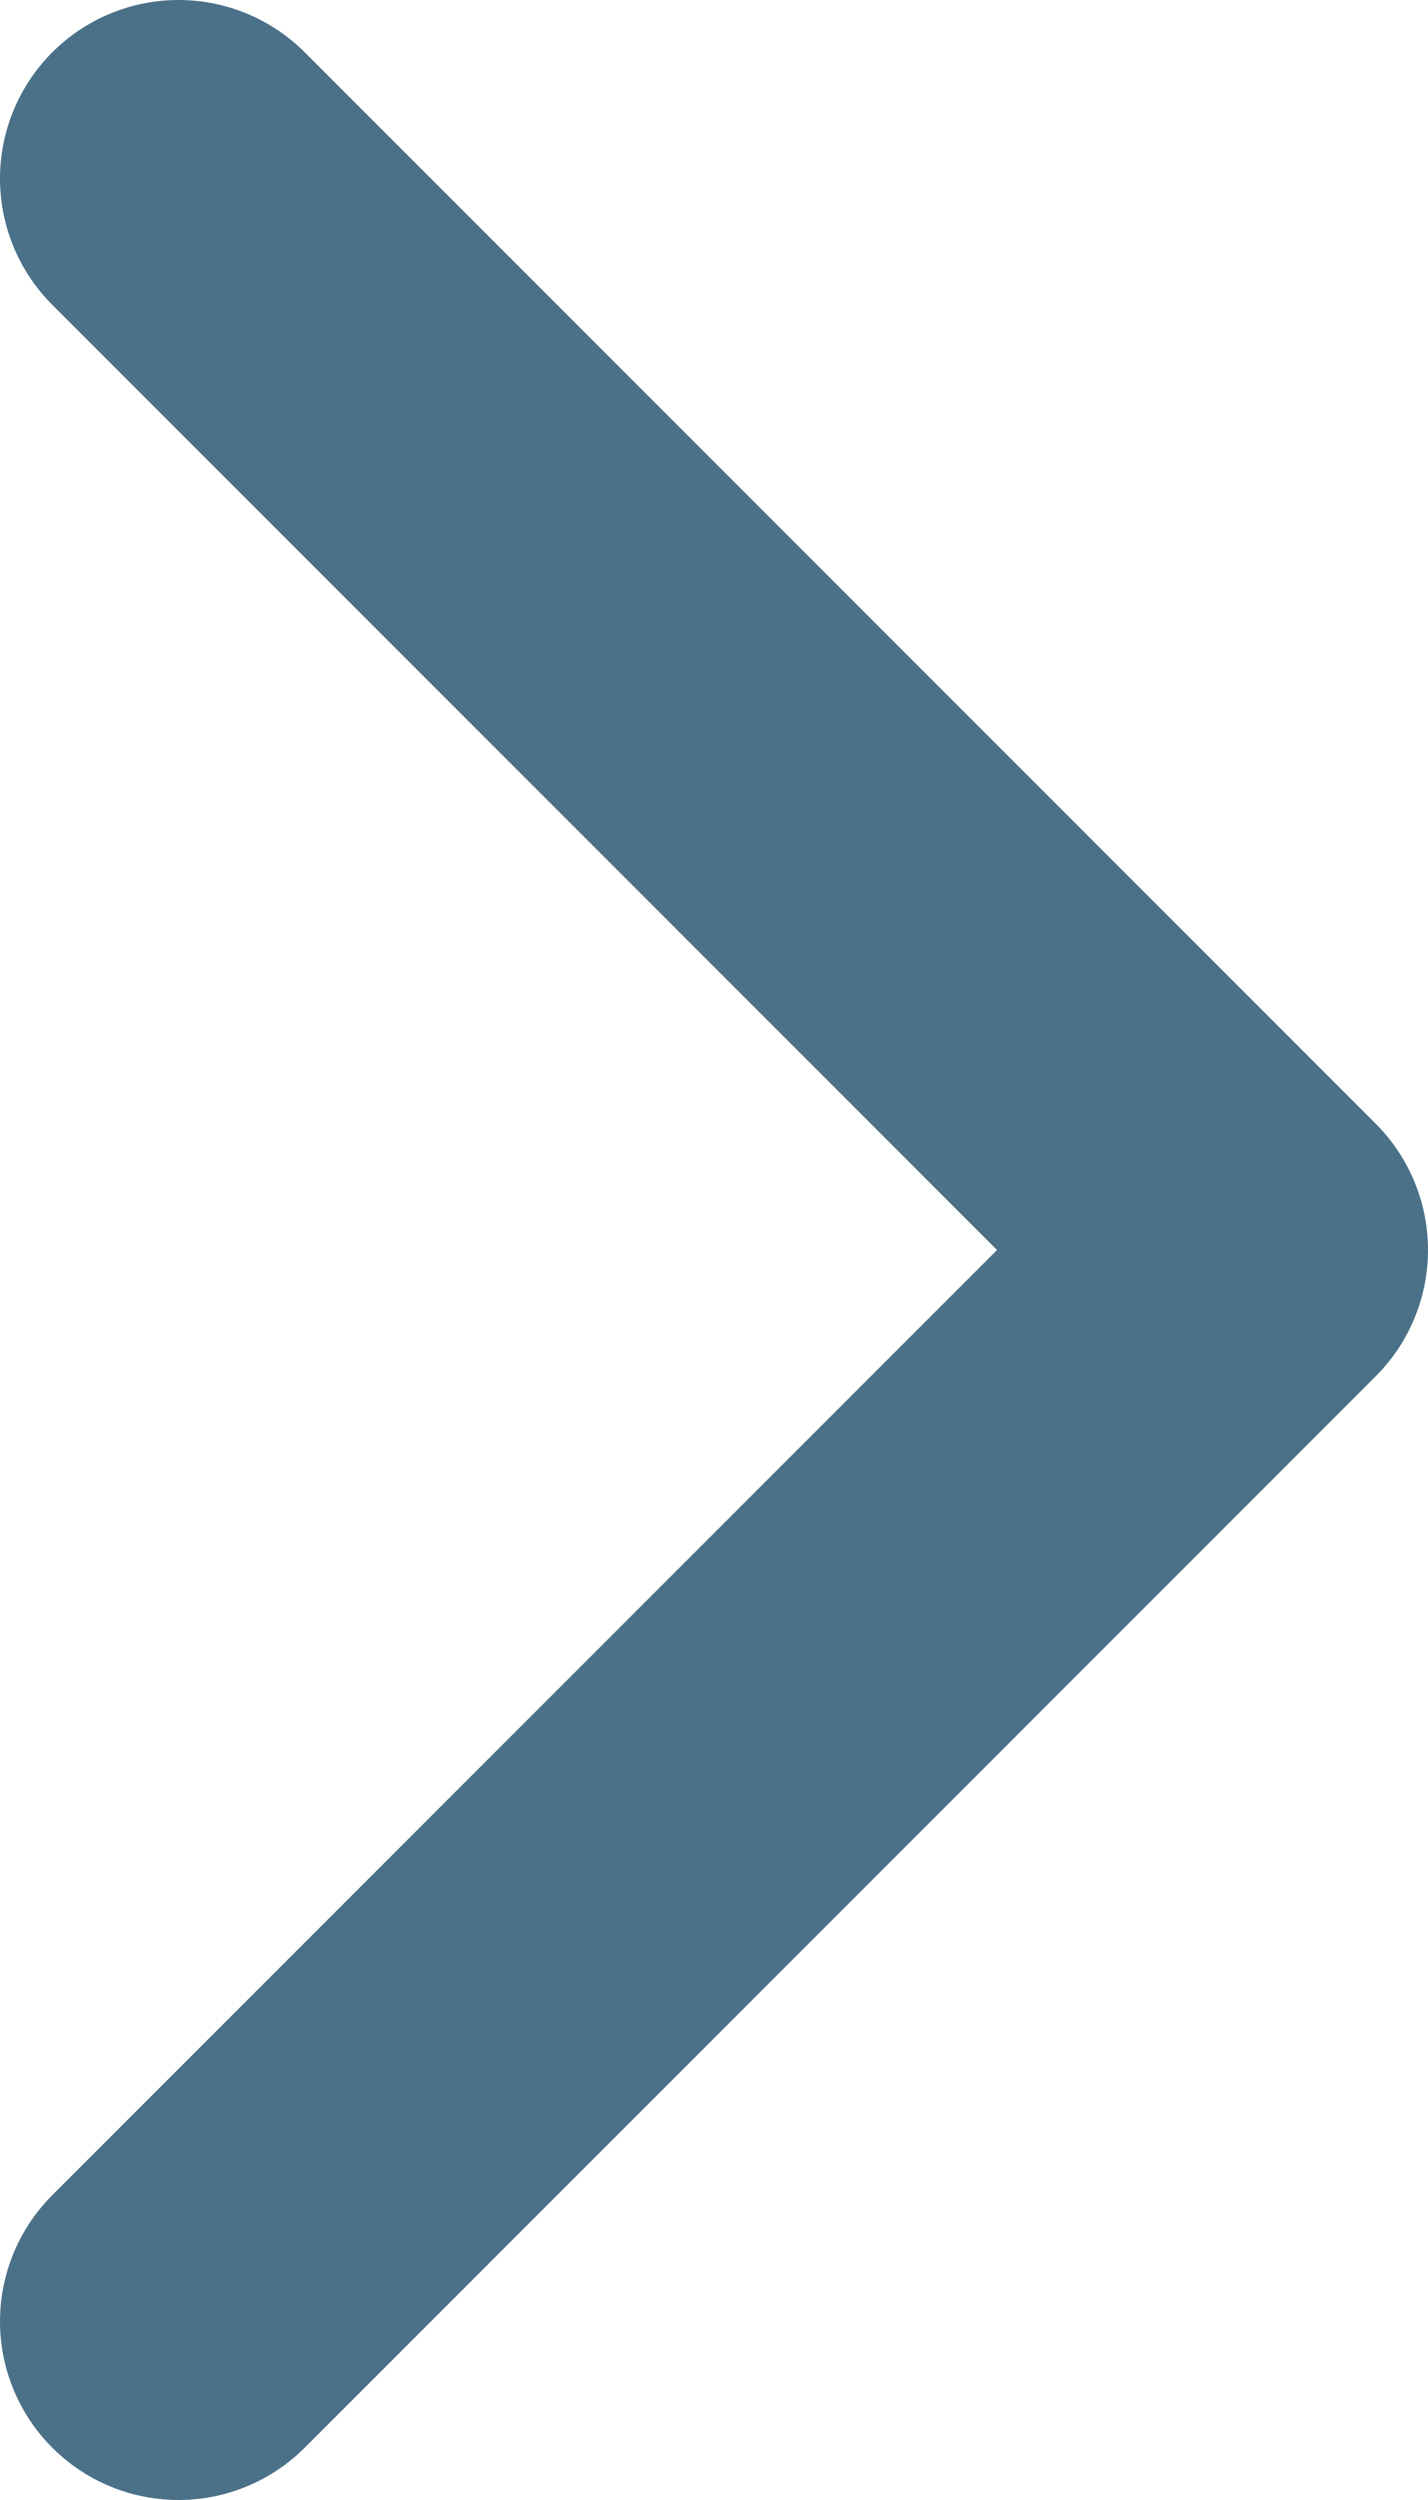 <svg width="8" height="14" viewBox="0 0 8 14" fill="none" xmlns="http://www.w3.org/2000/svg">
<path d="M1 13L7 7L1 1" stroke="#4B7188" stroke-width="2" stroke-linecap="round" stroke-linejoin="round"/>
</svg>

